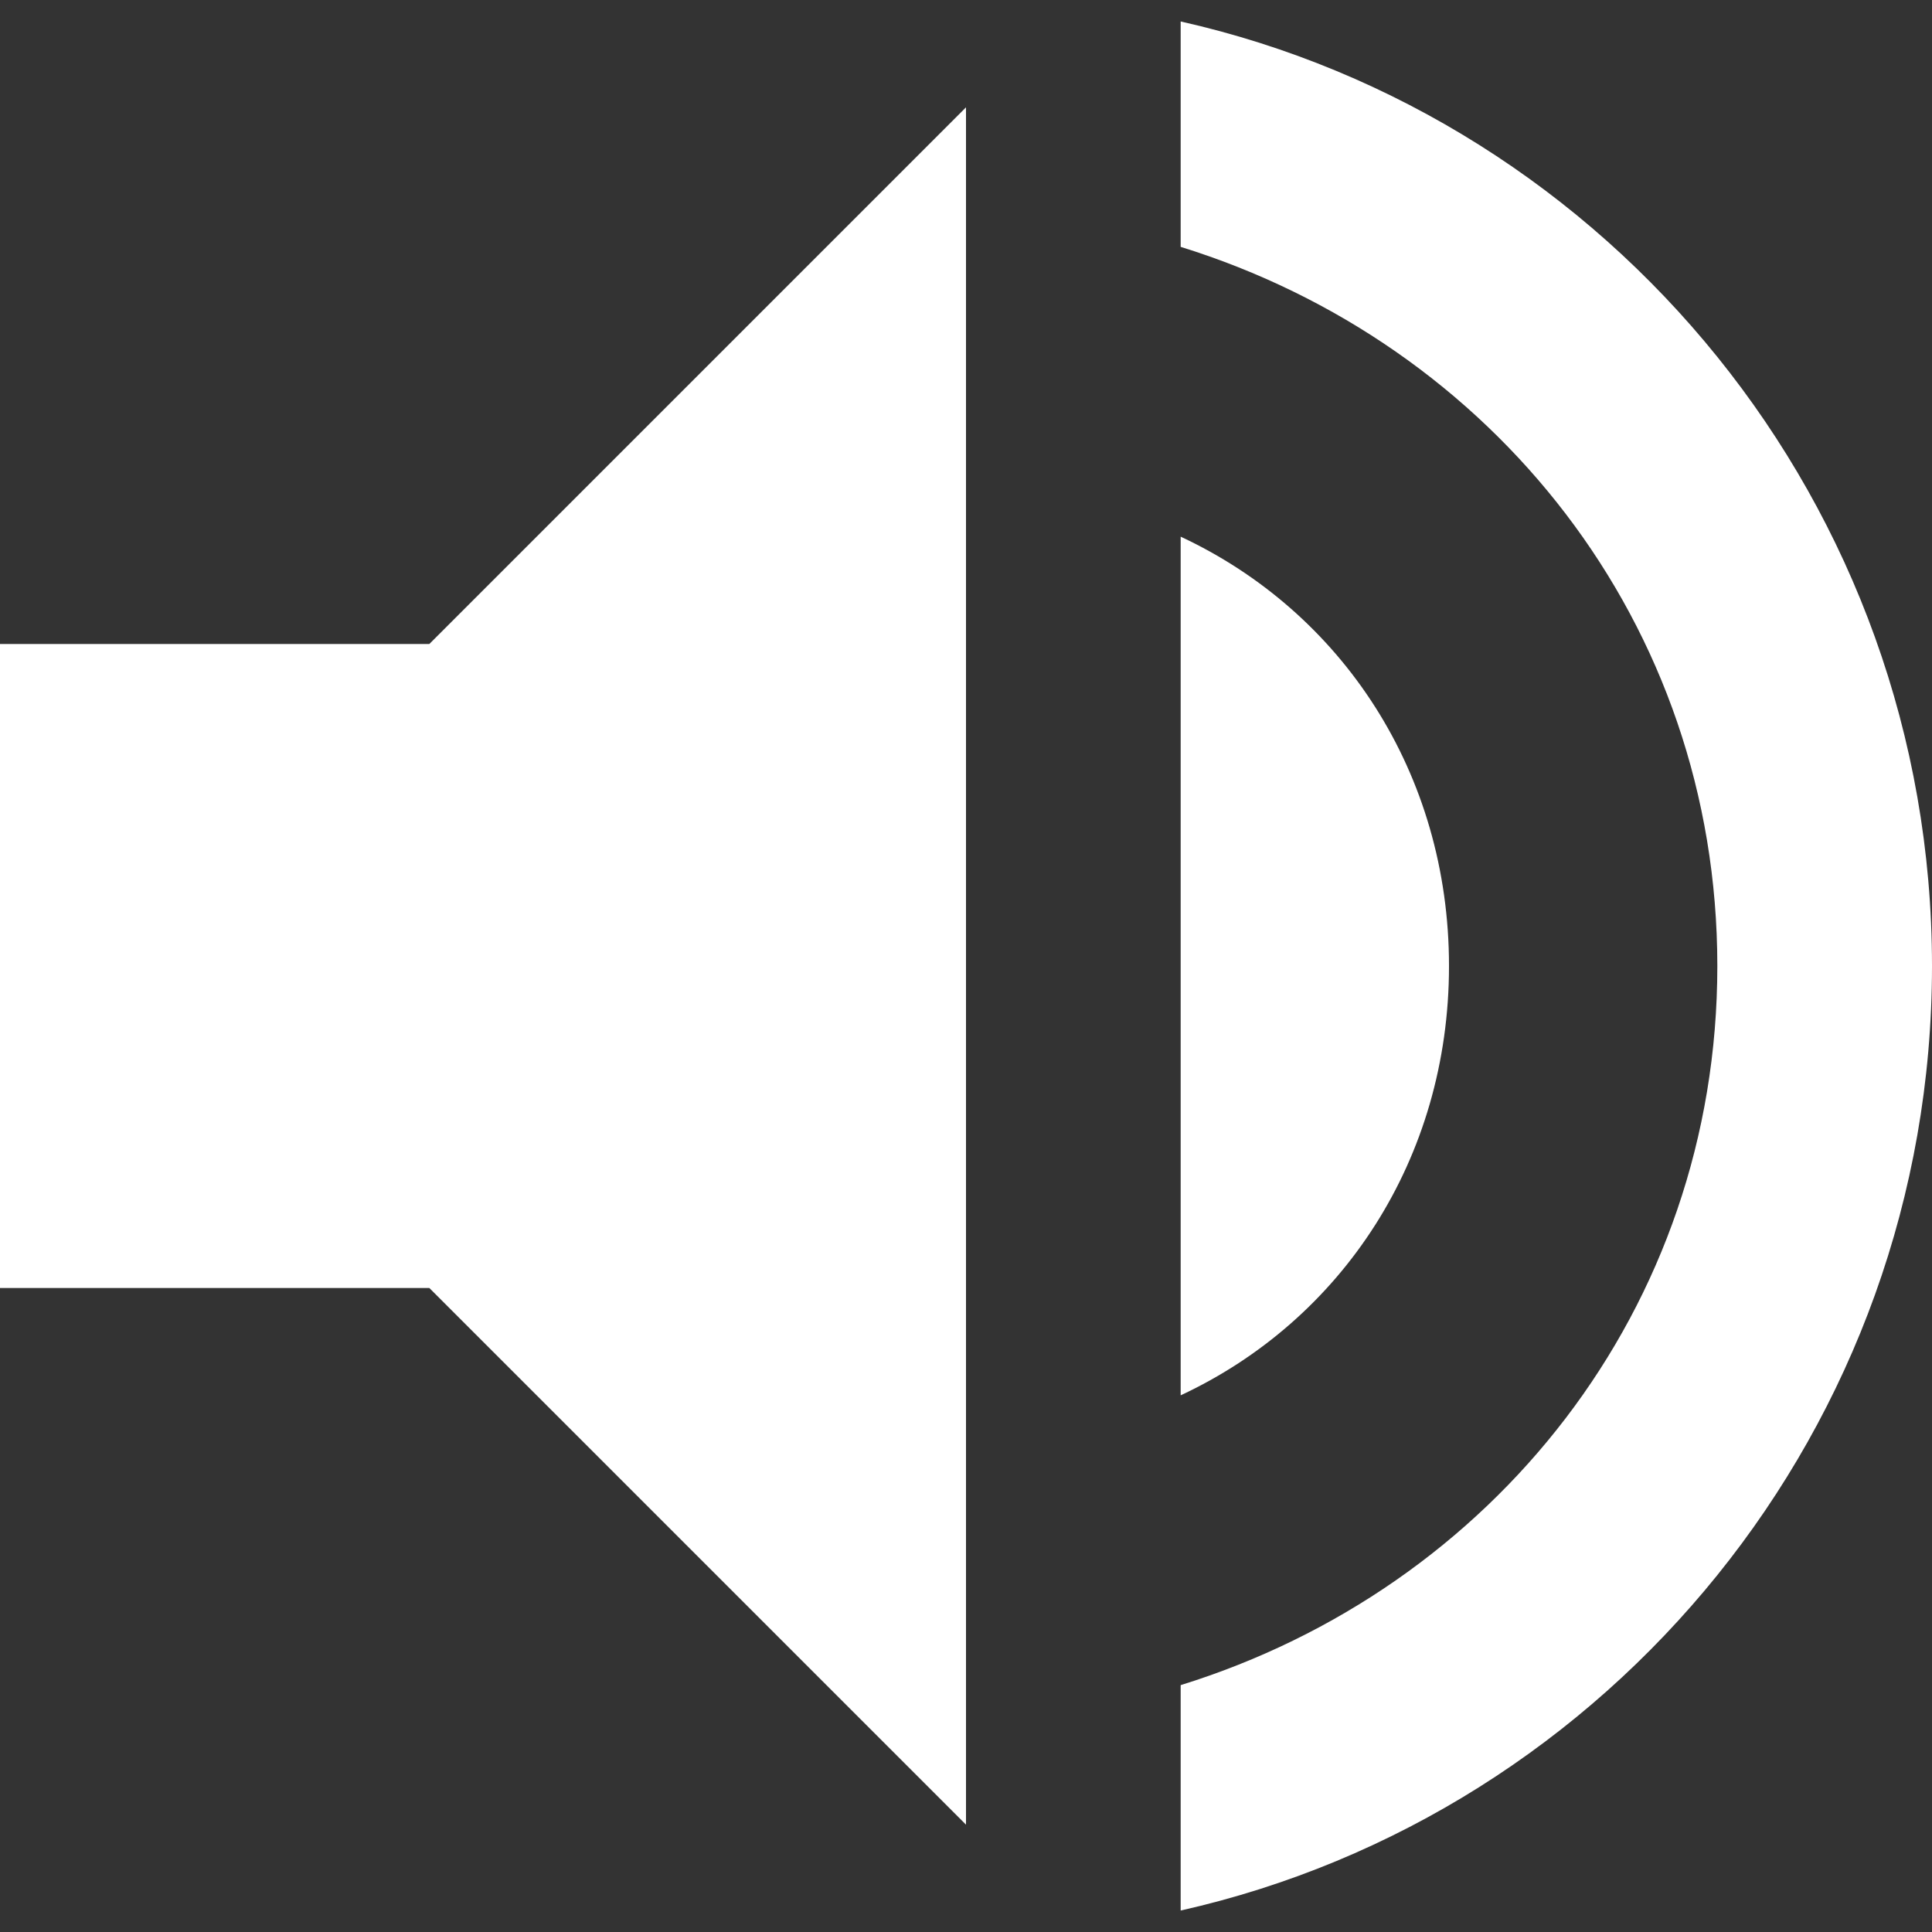 <svg xmlns="http://www.w3.org/2000/svg" version="1.1" id="Capa_1" x="0" y="0" width="512" height="512" viewBox="0 0 459 459" xml:space="preserve"><rect x="0" y="0" width="459" height="459" fill="#333333" stroke="none"/><path d="M0 153v153h102l127.5 127.5v-408L102 153H0zm344.25 76.5c0-45.9-25.5-84.15-63.75-102v204c38.25-17.85 63.75-56.1 63.75-102zM280.5 5.1v53.55C354.45 81.6 408 147.899 408 229.5s-53.55 147.9-127.5 170.85v53.55C382.5 430.949 459 339.15 459 229.5S382.5 28.049 280.5 5.1z" data-original="#000000" class="active-path" data-old_color="#000000" fill="#FFF" id="volume-up"/></svg>